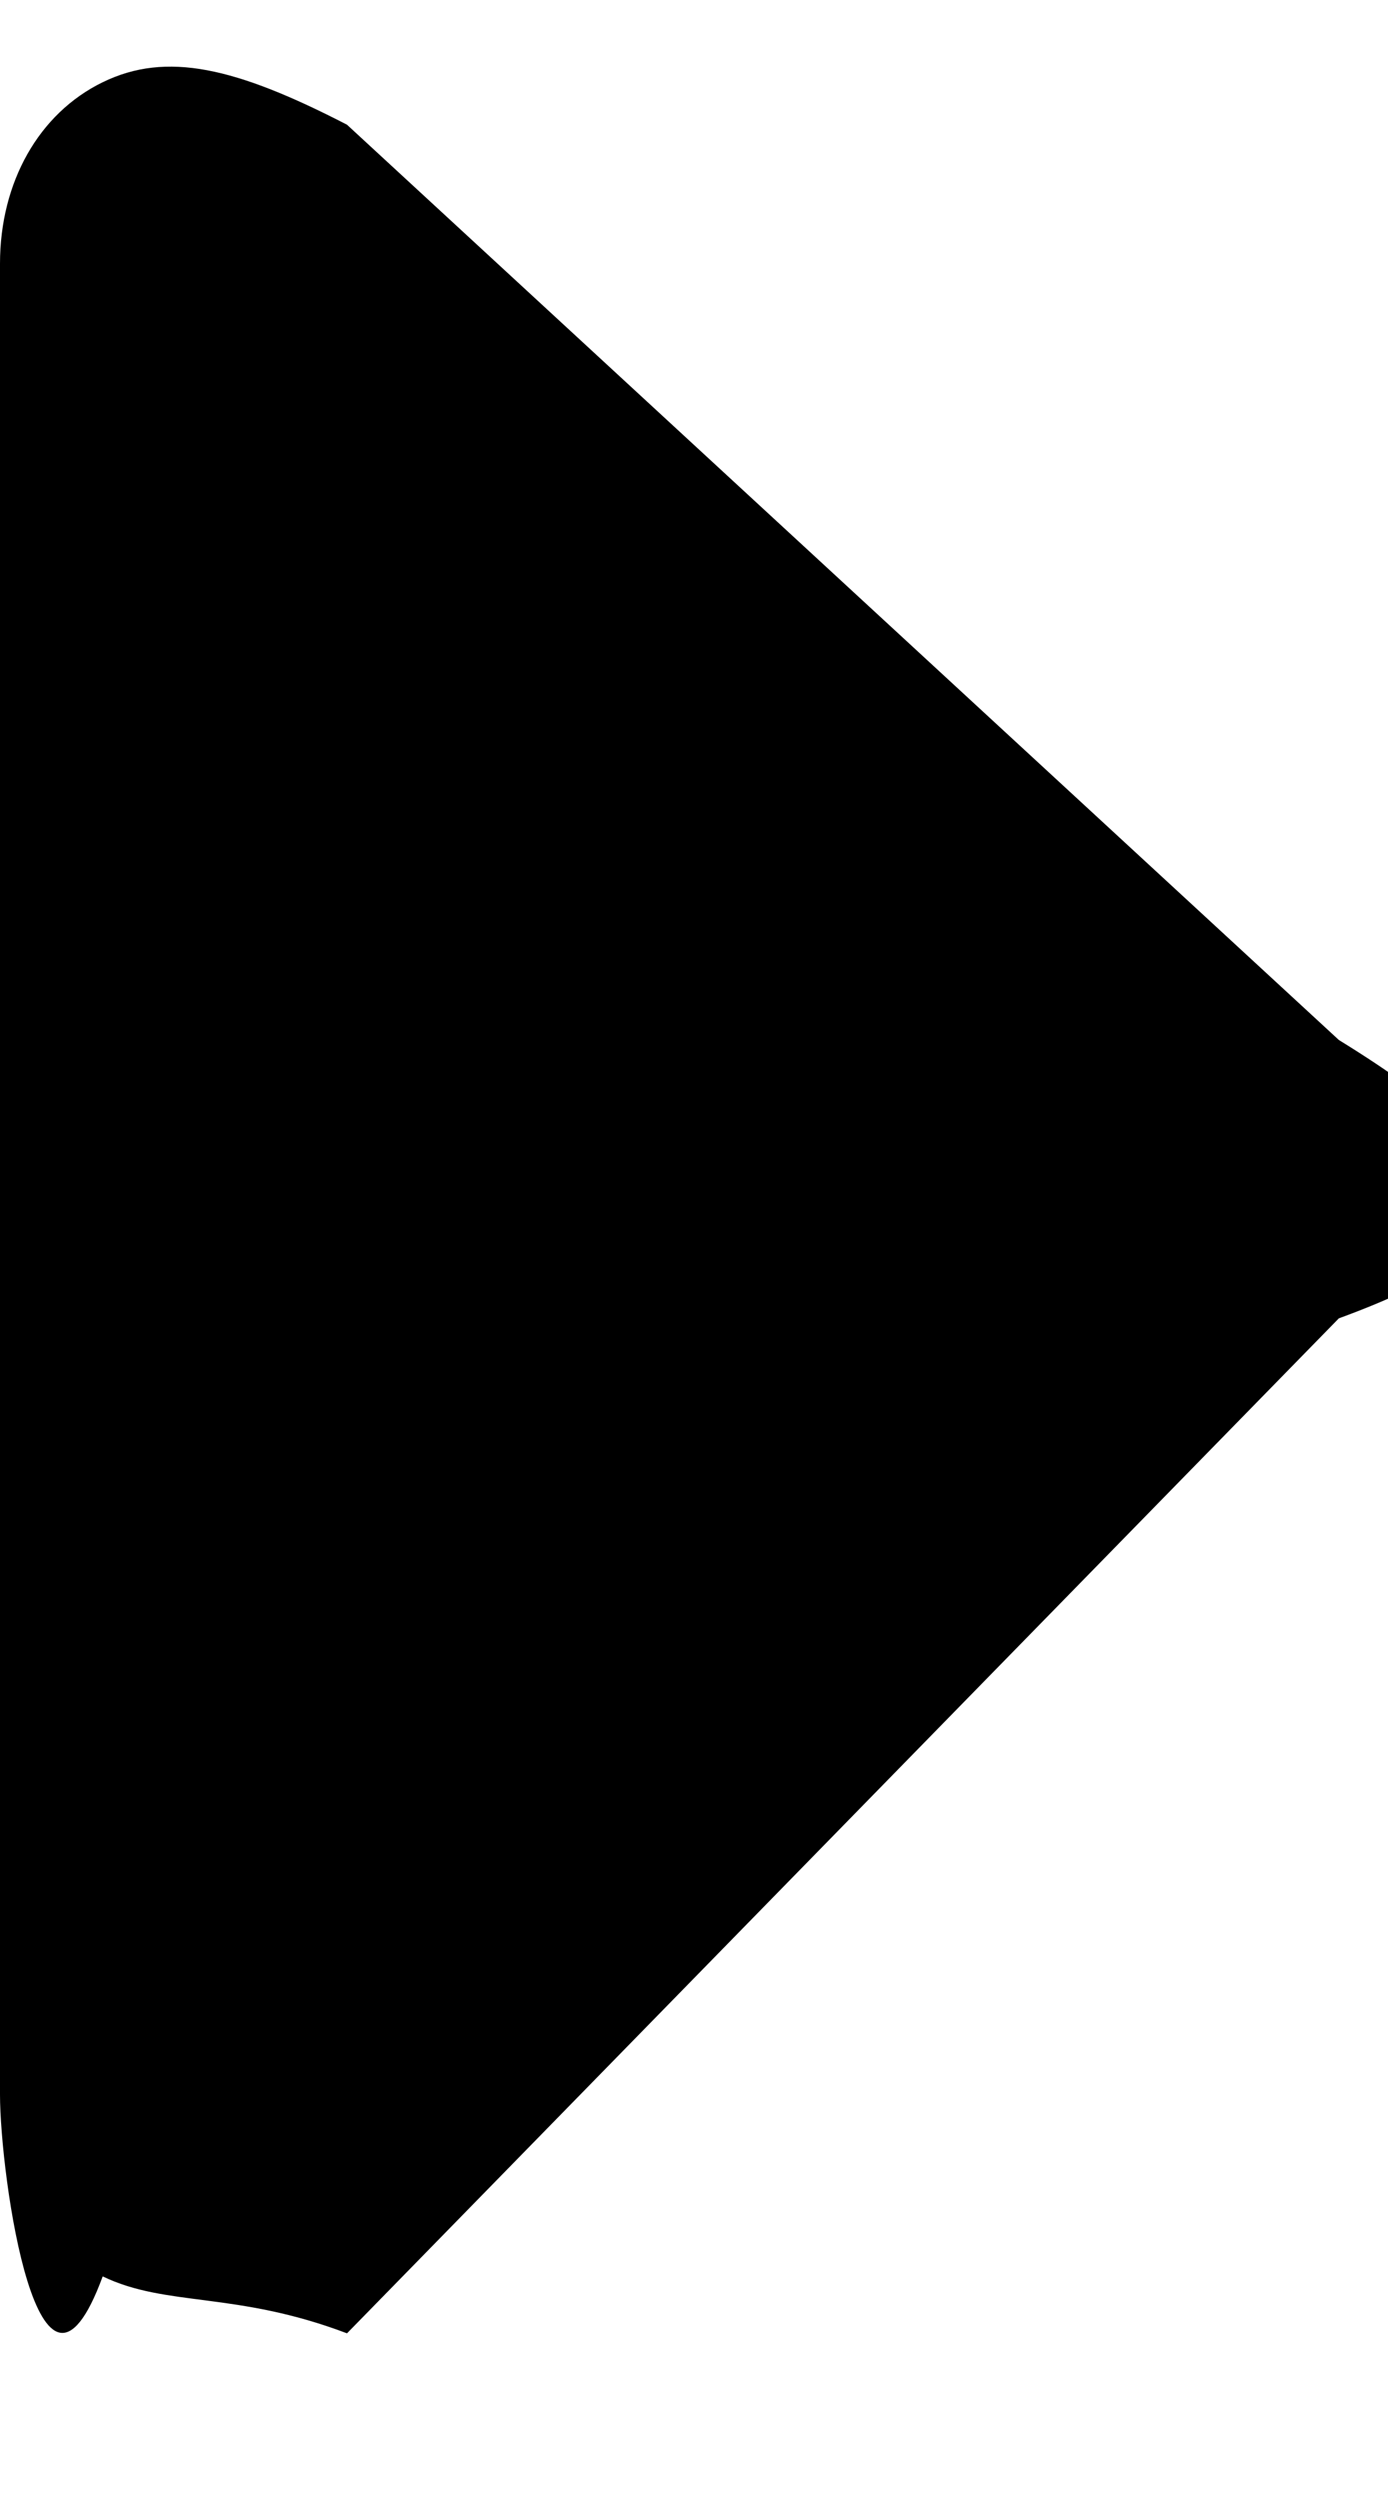 <svg 
 xmlns="http://www.w3.org/2000/svg"
 xmlns:xlink="http://www.w3.org/1999/xlink"
 width="5px" height="9px">
<path fill-rule="evenodd"  
 d="M0.0,7.540 C0.0,7.833 0.140,8.82 0.370,8.195 C0.600,8.306 0.849,8.248 1.25,8.40 L4.823,4.746 C5.58,4.469 5.58,4.21 4.823,3.744 L1.25,0.449 C0.849,0.242 0.600,0.184 0.370,0.296 C0.140,0.408 0.0,0.656 0.0,0.949 L0.0,7.540 Z"/>
</svg>